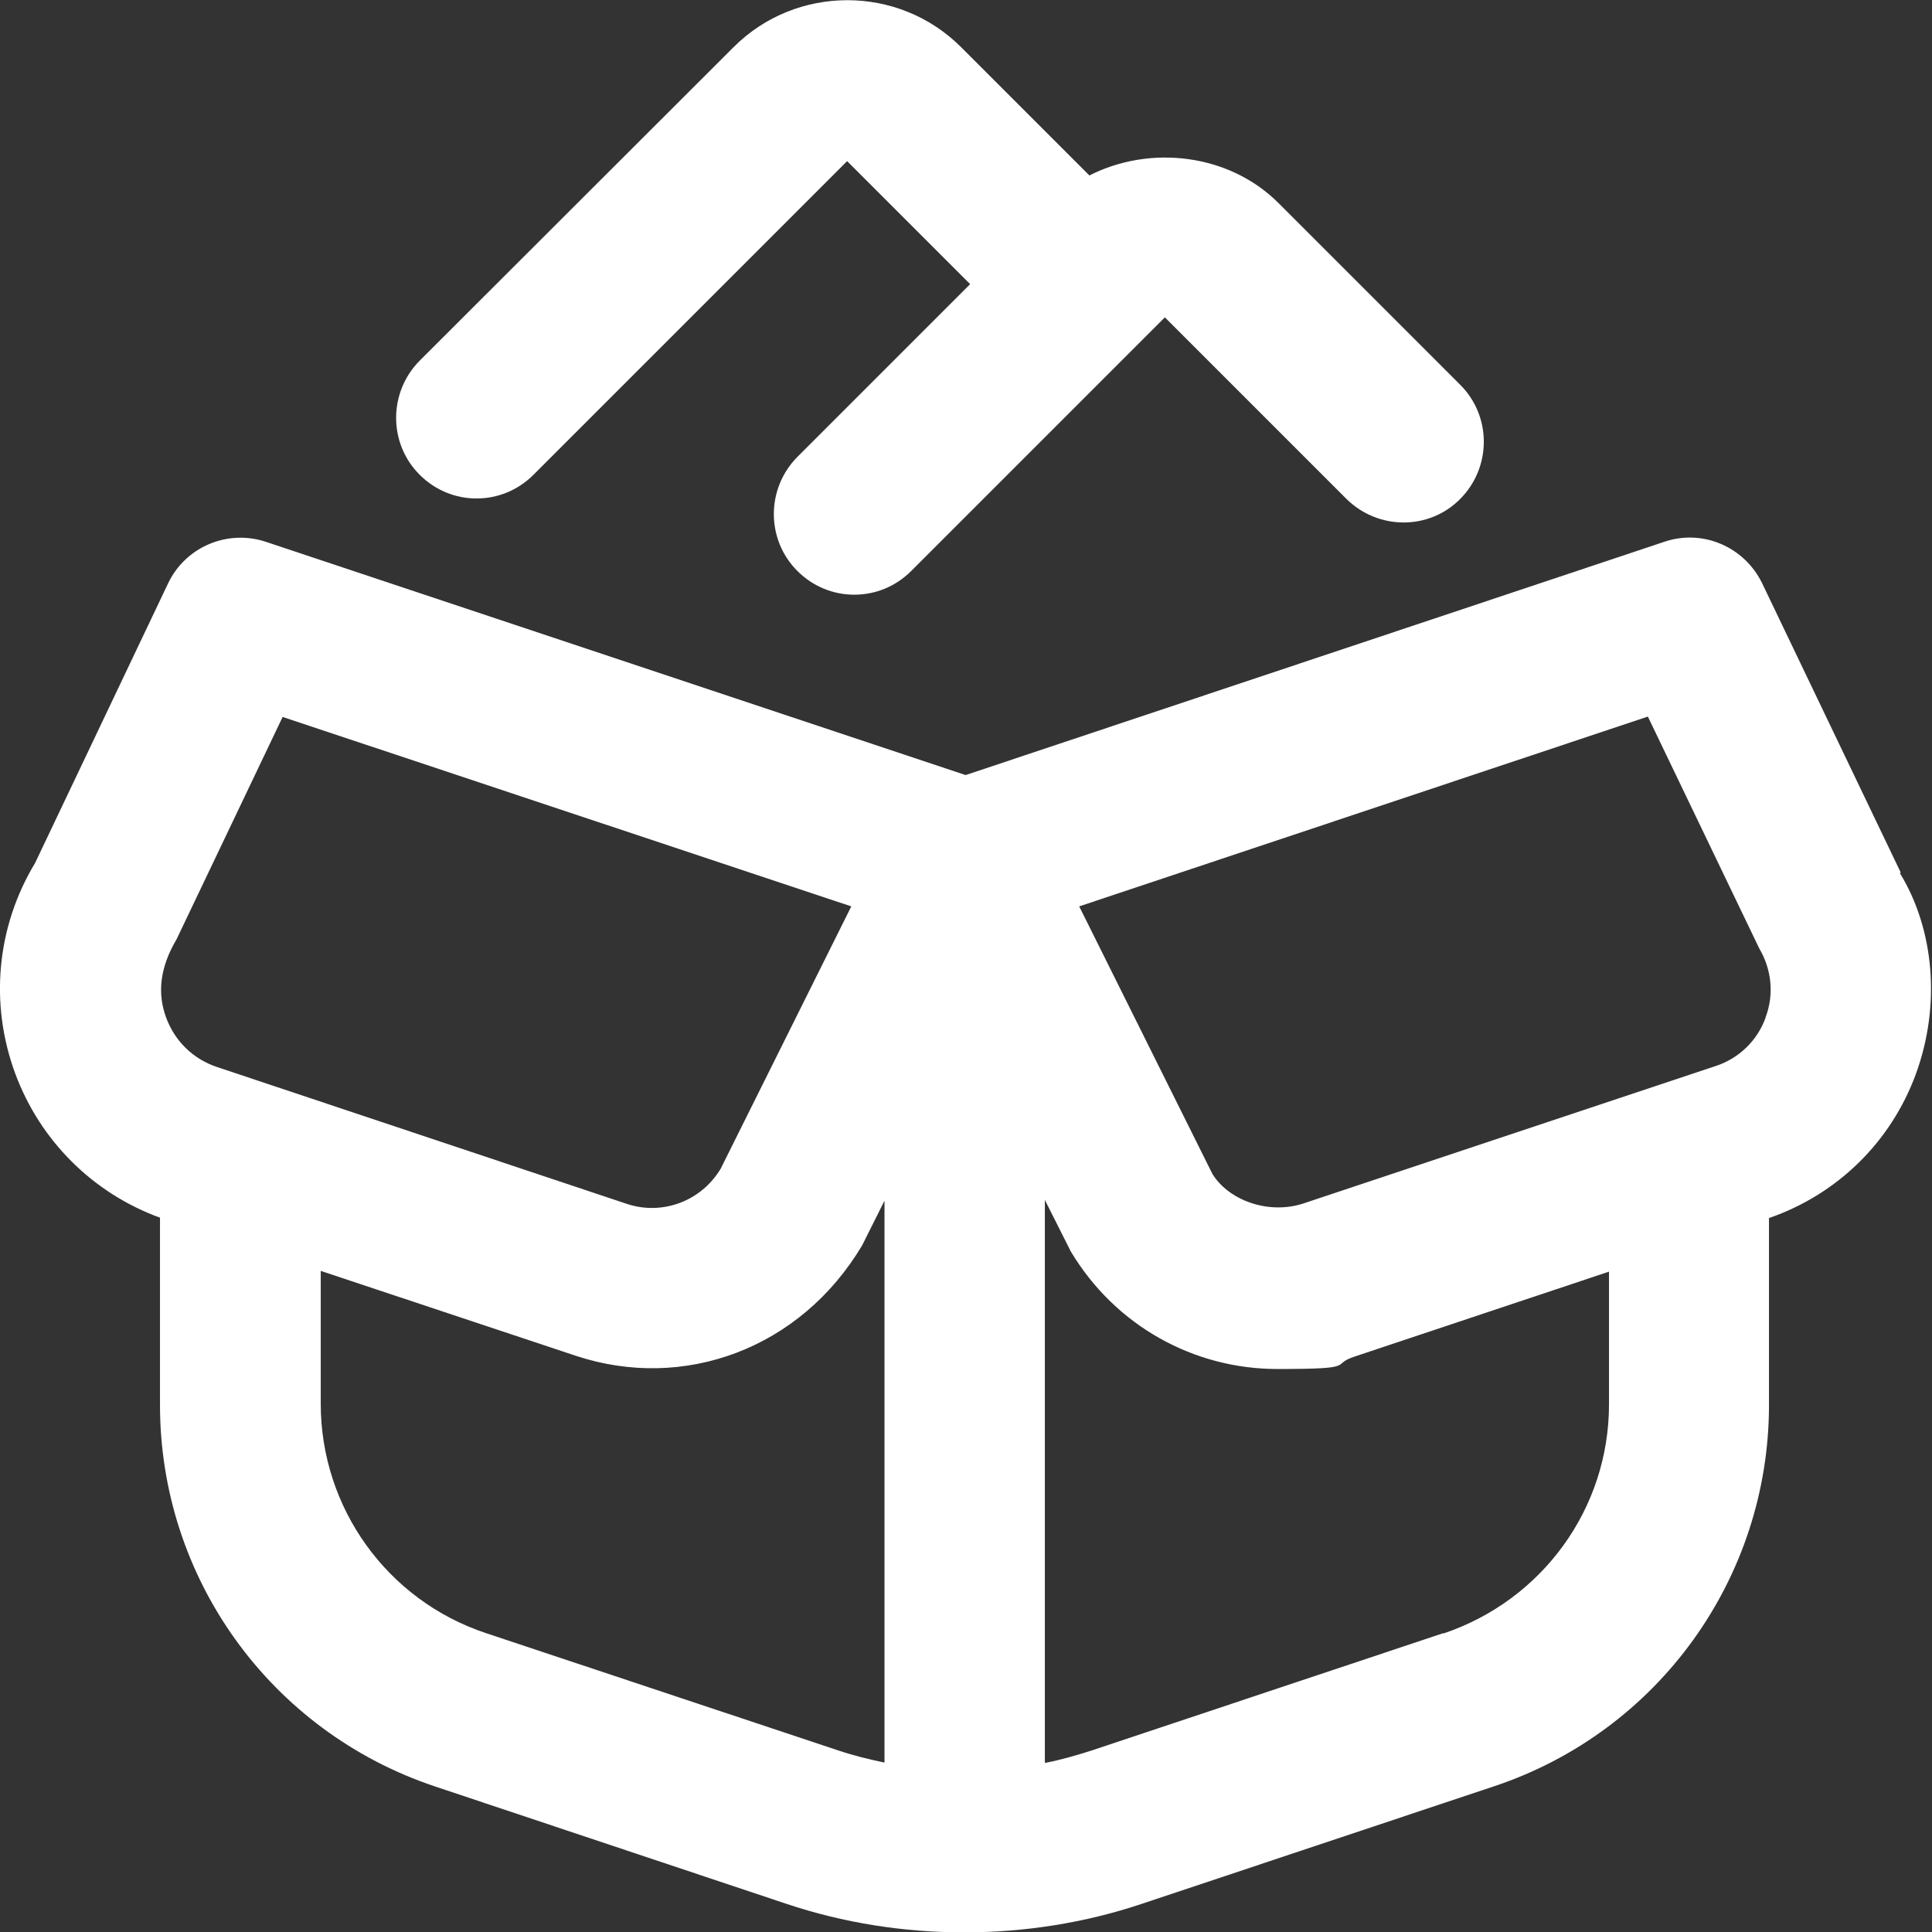 <?xml version="1.0" encoding="UTF-8"?>
<svg id="Layer_1" data-name="Layer 1" xmlns="http://www.w3.org/2000/svg" version="1.1" viewBox="0 0 512 512">
  <rect x="0" y="0" width="512" height="512" fill="#333333" stroke="none"/>
  <defs>
    <style>
      .cls-1 {
        fill: #FFF;
        stroke-width: 0px;
      }
    </style>
  </defs>
  <path class="cls-1" d="M503.7,231.2l-36.7-76.6c-4.7-9.7-15.8-14.5-26-11l-185.1,61.8-185.4-61.8c-10.2-3.4-21.4,1.3-26,11.1L9.3,228.7c-10.2,16.9-12.1,37.2-5.3,55.7,6.6,17.9,20.6,31.8,38.4,38.3v49.4c-.1,46,29.2,86.7,72.8,101.3l93.1,31.1c15.2,5.1,31.2,7.6,47.2,7.6s32-2.5,47.2-7.6l93.2-31.1c43.6-14.5,72.9-55.2,72.9-101.1v-49.5c18.2-6.3,32.3-20.2,38.9-38.1,6.7-18.3,4.9-38.4-4.2-53.3h0ZM46.8,248.9l28.1-58.9,150.7,50.2-34.6,69.5c-5.2,8.7-15.6,12.5-25,9.3l-108.4-36.2c-6.4-2.1-11.3-6.9-13.6-13.2-2.3-6.3-1.7-13.1,2.8-20.7h0ZM128.8,432.8c-26.2-8.7-43.8-33.2-43.8-60.8v-35.2c0,0,67.6,22.5,67.6,22.5,28.7,9.5,59.6-1.9,75.9-29.3l5.9-11.8v148.9c-4.3-.9-8.4-1.9-12.5-3.3l-93.1-31h0ZM382.5,432.8l-93.2,31.1c-4.1,1.3-8.2,2.5-12.4,3.3v-149.2c0,0,6.9,13.7,6.9,13.7,11.9,19.8,32.7,31.1,54.7,31.1s13.7-1.1,20.5-3.3l67.4-22.5v35.2c0,27.6-17.7,51.9-43.9,60.7h0ZM467.9,269.7c-2.2,6.1-7.1,10.8-13.2,12.8l-109.2,36.4c-9.3,3.1-19.9-.8-24.2-7.8l-35.3-70.9,150.7-50.3,29.5,61.4c3.3,5.6,4,12.2,1.7,18.3h0ZM111.2,125.8c-8.3-8.3-8.3-21.8,0-30.2L194.4,12.5c16.6-16.6,43.7-16.6,60.3,0l34,34c16.1-8.2,37.1-5.8,50.2,7.4l48.1,48.1c8.3,8.3,8.3,21.8,0,30.2s-21.8,8.3-30.2,0l-48.1-48.1-67.2,67.2c-4.2,4.2-9.6,6.3-15.1,6.3s-10.9-2.1-15.1-6.3c-8.3-8.3-8.3-21.8,0-30.2l45.8-45.8-32.6-32.6-83.1,83.1c-4.2,4.2-9.6,6.3-15.1,6.3s-10.9-2.1-15.1-6.3h0Z"/>
</svg>